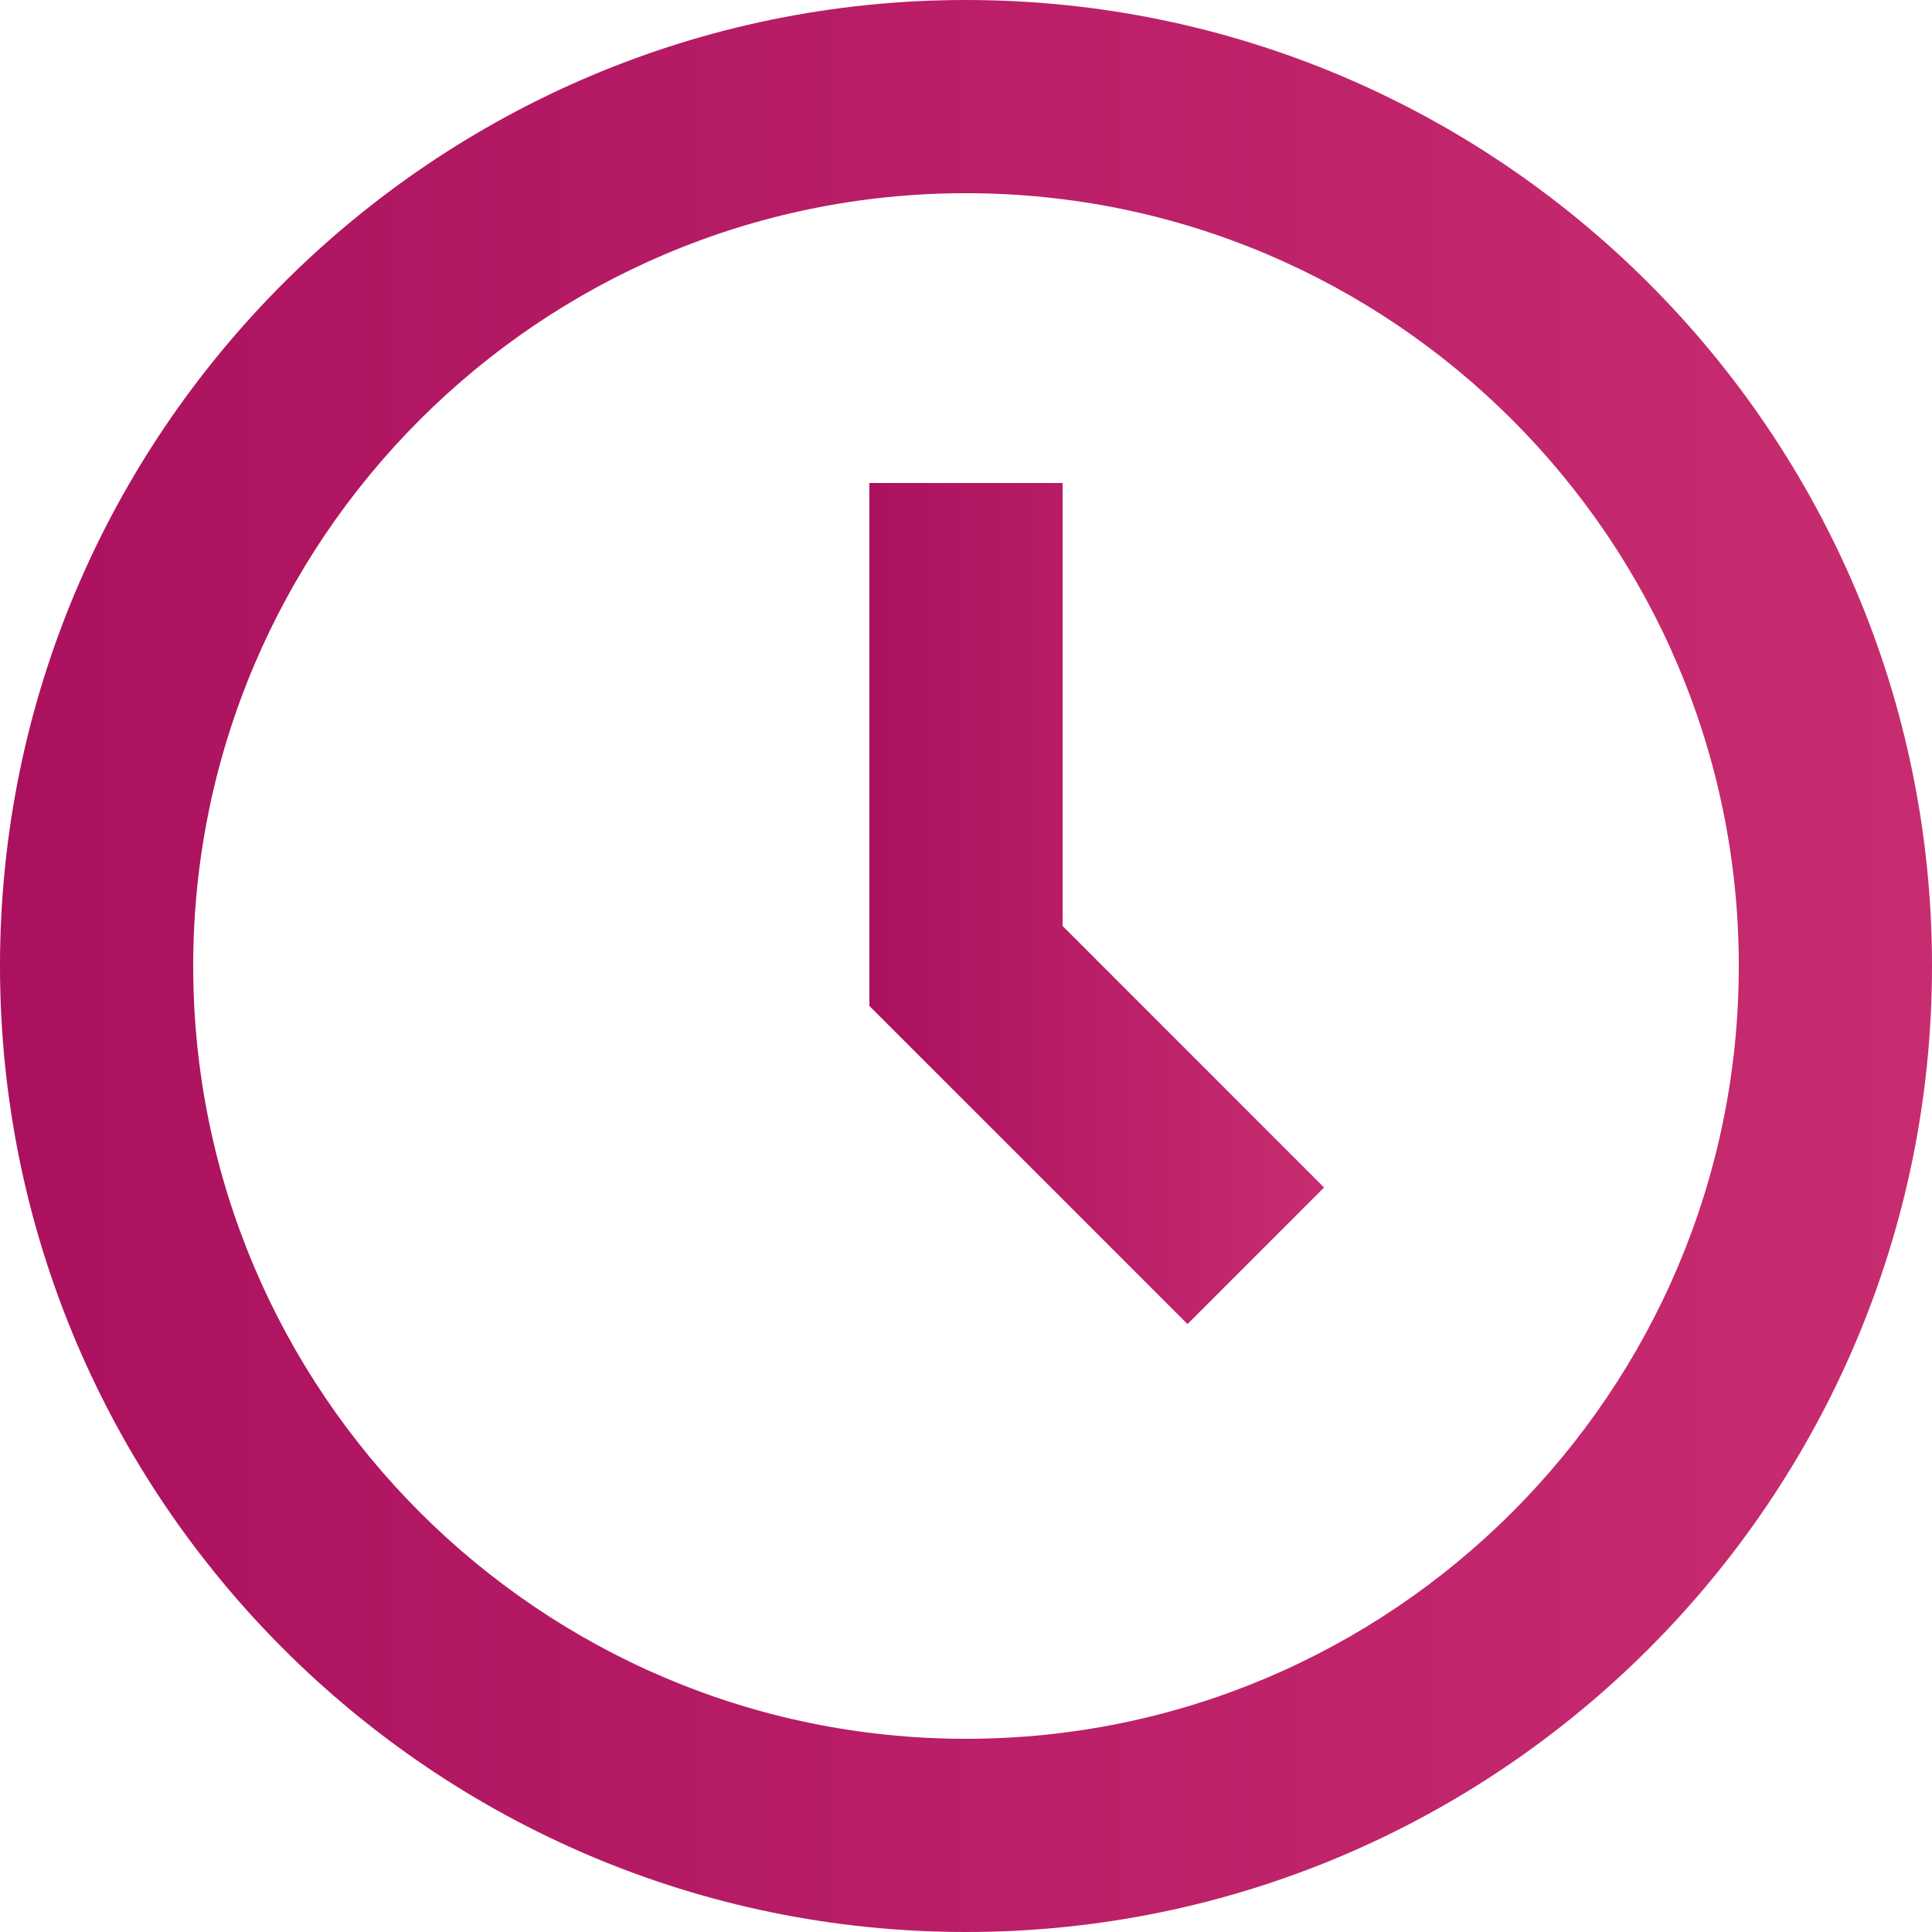 <svg width="32" height="32" viewBox="0 0 32 32" fill="none" xmlns="http://www.w3.org/2000/svg">
<path d="M16 0C7.178 0 0 7.178 0 16C0 24.822 7.178 32 16 32C24.822 32 32 24.822 32 16C32 7.178 24.822 0 16 0ZM16 28.8C8.942 28.8 3.2 23.058 3.2 16C3.2 8.942 8.942 3.2 16 3.2C23.058 3.2 28.8 8.942 28.8 16C28.8 23.058 23.058 28.8 16 28.8Z" fill="url(#paint0_linear)"/>
<path d="M17.6 8H14.4V16.662L19.669 21.931L21.931 19.669L17.6 15.337V8Z" fill="url(#paint1_linear)"/>
<defs>
<linearGradient id="paint0_linear" x1="0" y1="16" x2="32" y2="16" gradientUnits="userSpaceOnUse">
<stop stop-color="#AB115E"/>
<stop offset="0" stop-color="#AB115E"/>
<stop offset="1" stop-color="#C82C70"/>
</linearGradient>
<linearGradient id="paint1_linear" x1="14.4" y1="14.965" x2="21.931" y2="14.965" gradientUnits="userSpaceOnUse">
<stop stop-color="#AB115E"/>
<stop offset="0" stop-color="#AB115E"/>
<stop offset="1" stop-color="#C82C70"/>
</linearGradient>
</defs>
</svg>
